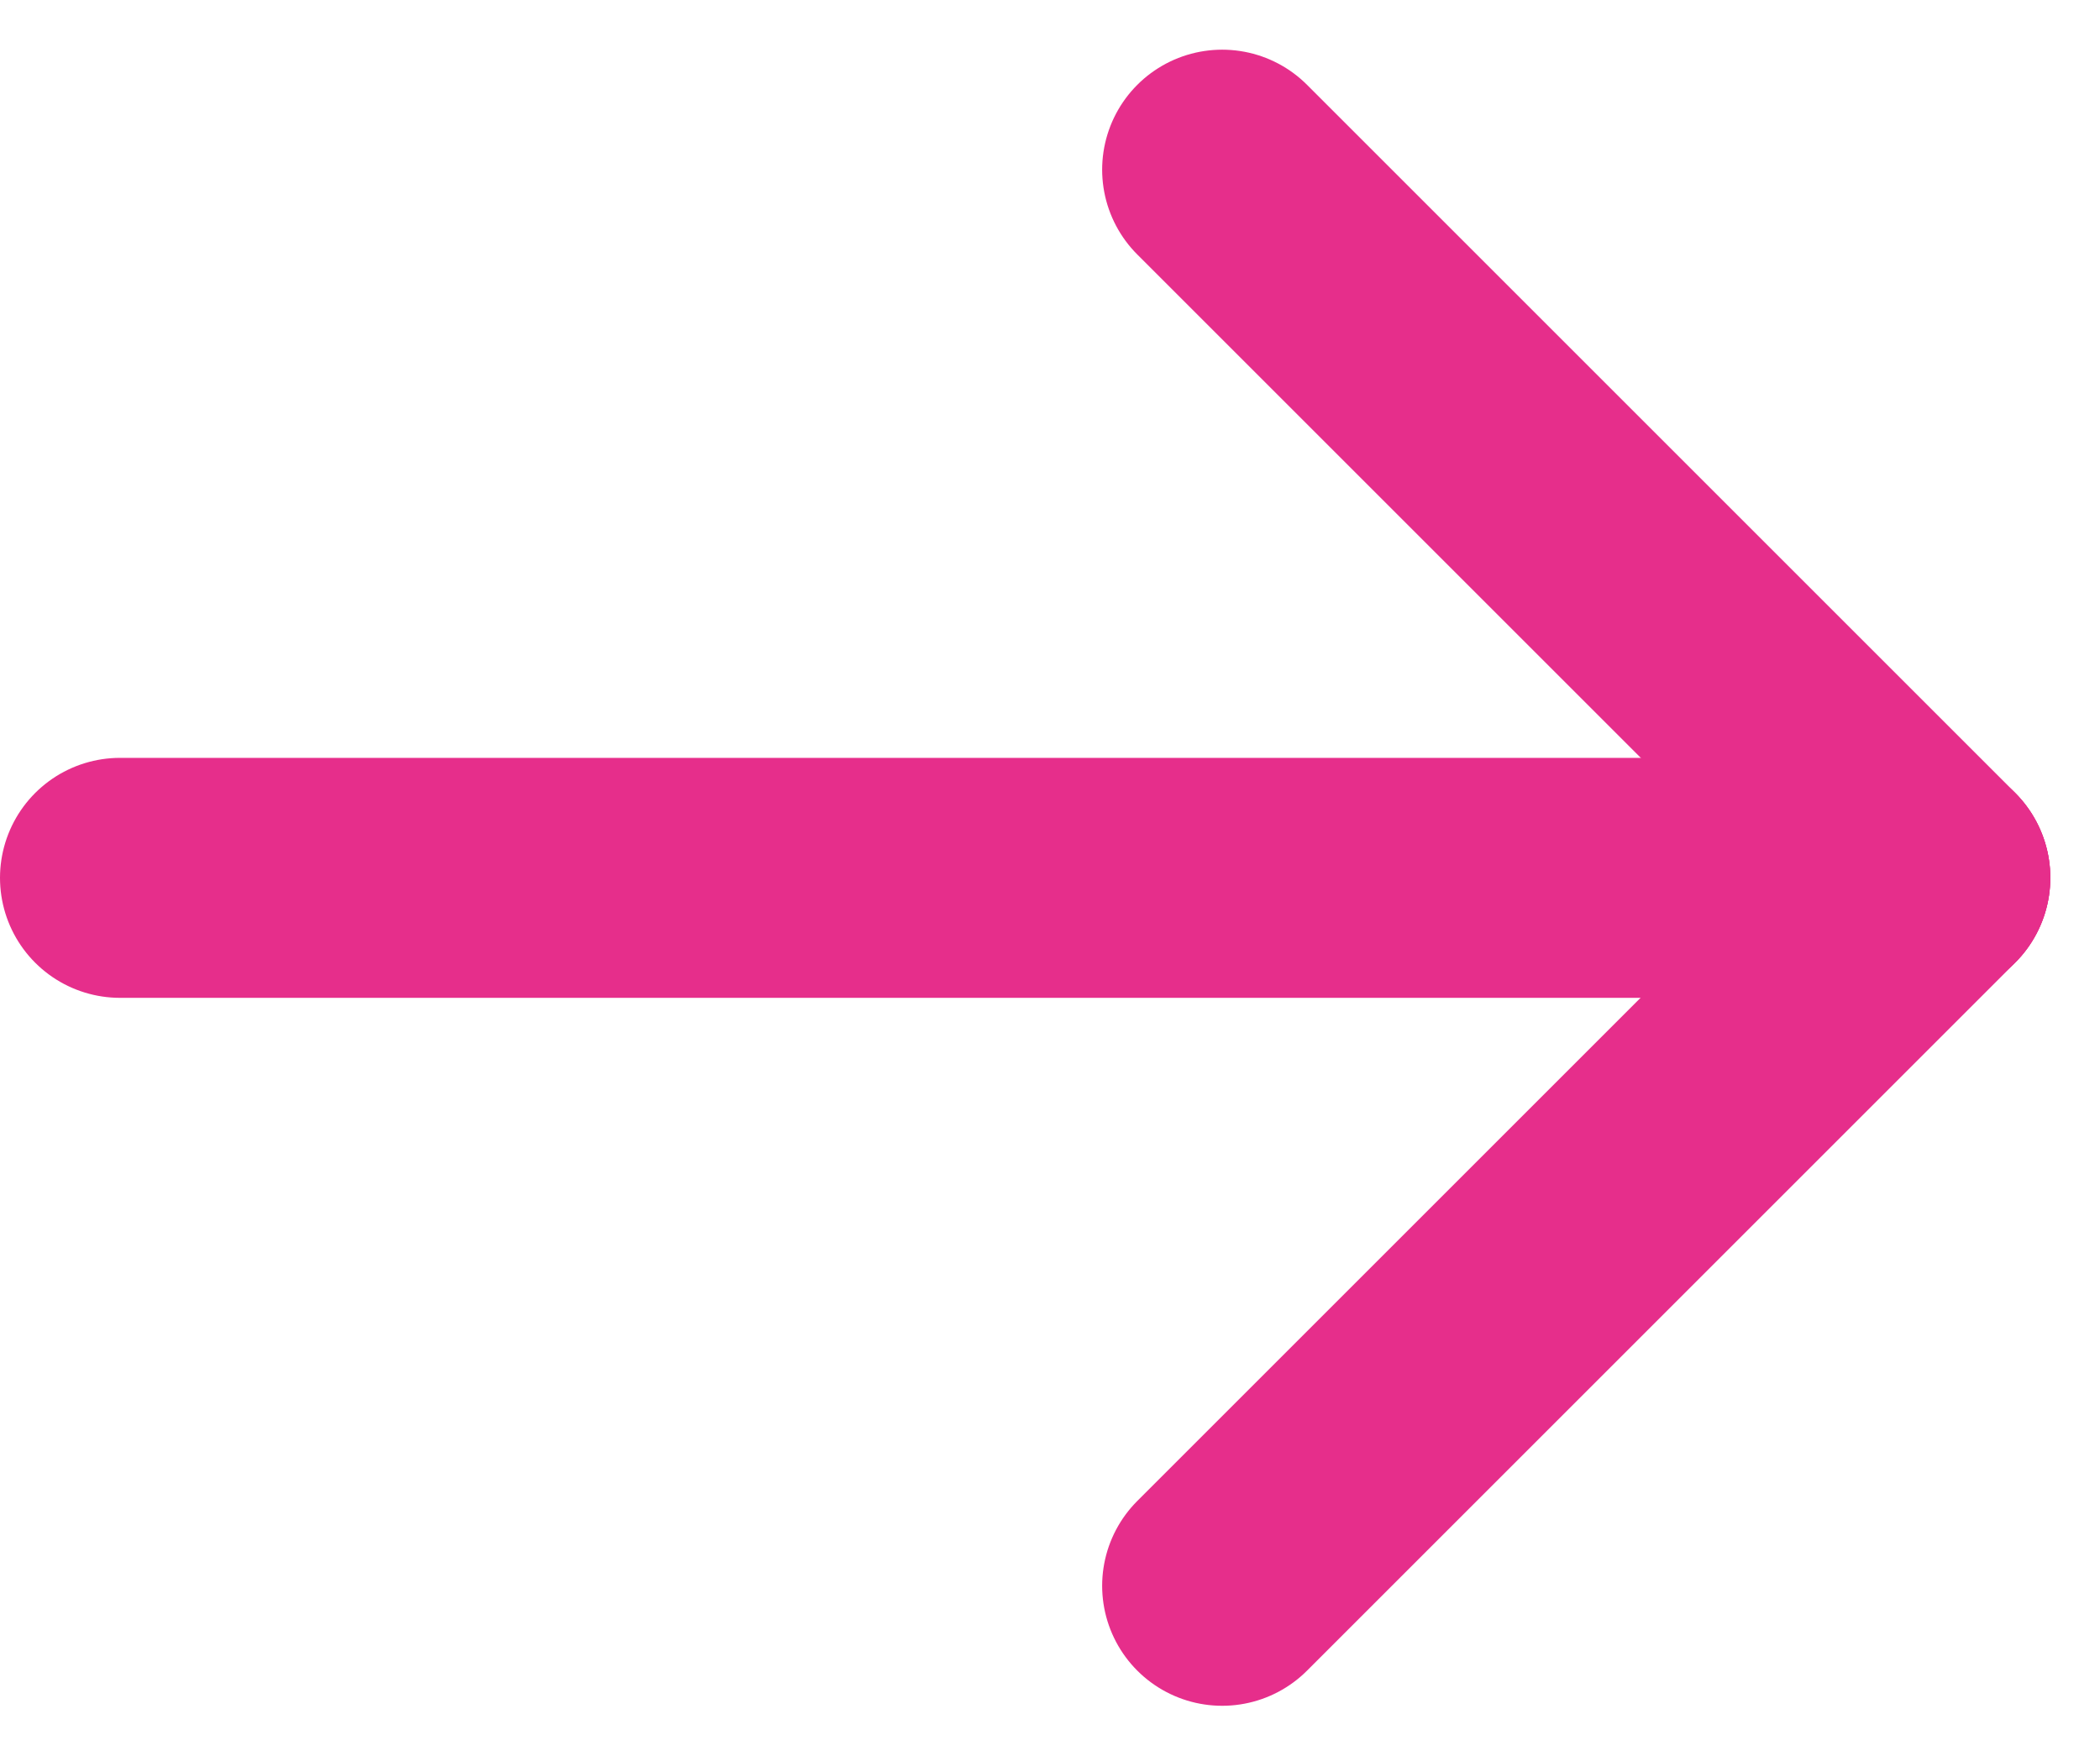 <svg xmlns="http://www.w3.org/2000/svg" width="17.497" height="14.633" viewBox="0 0 17.497 14.633">
  <g id="arrow" transform="translate(544.583 -145.086) rotate(90)">
    <g id="グループ_2194" data-name="グループ 2194" transform="translate(146.5 528.5)">
      <path id="パス_6627" data-name="パス 6627" d="M0,5.9,5.9,0" fill="none" stroke="#e62e8b" stroke-linecap="round" stroke-width="2"/>
      <path id="パス_6626" data-name="パス 6626" d="M5.9,5.9,0,0" transform="translate(5.902)" fill="none" stroke="#e62e8b" stroke-linecap="round" stroke-width="2"/>
    </g>
    <path id="パス_6625" data-name="パス 6625" d="M0,15.083V0" transform="translate(152.402 528.5)" fill="none" stroke="#e62e8b" stroke-linecap="round" stroke-width="2"/>
  </g>
</svg>
